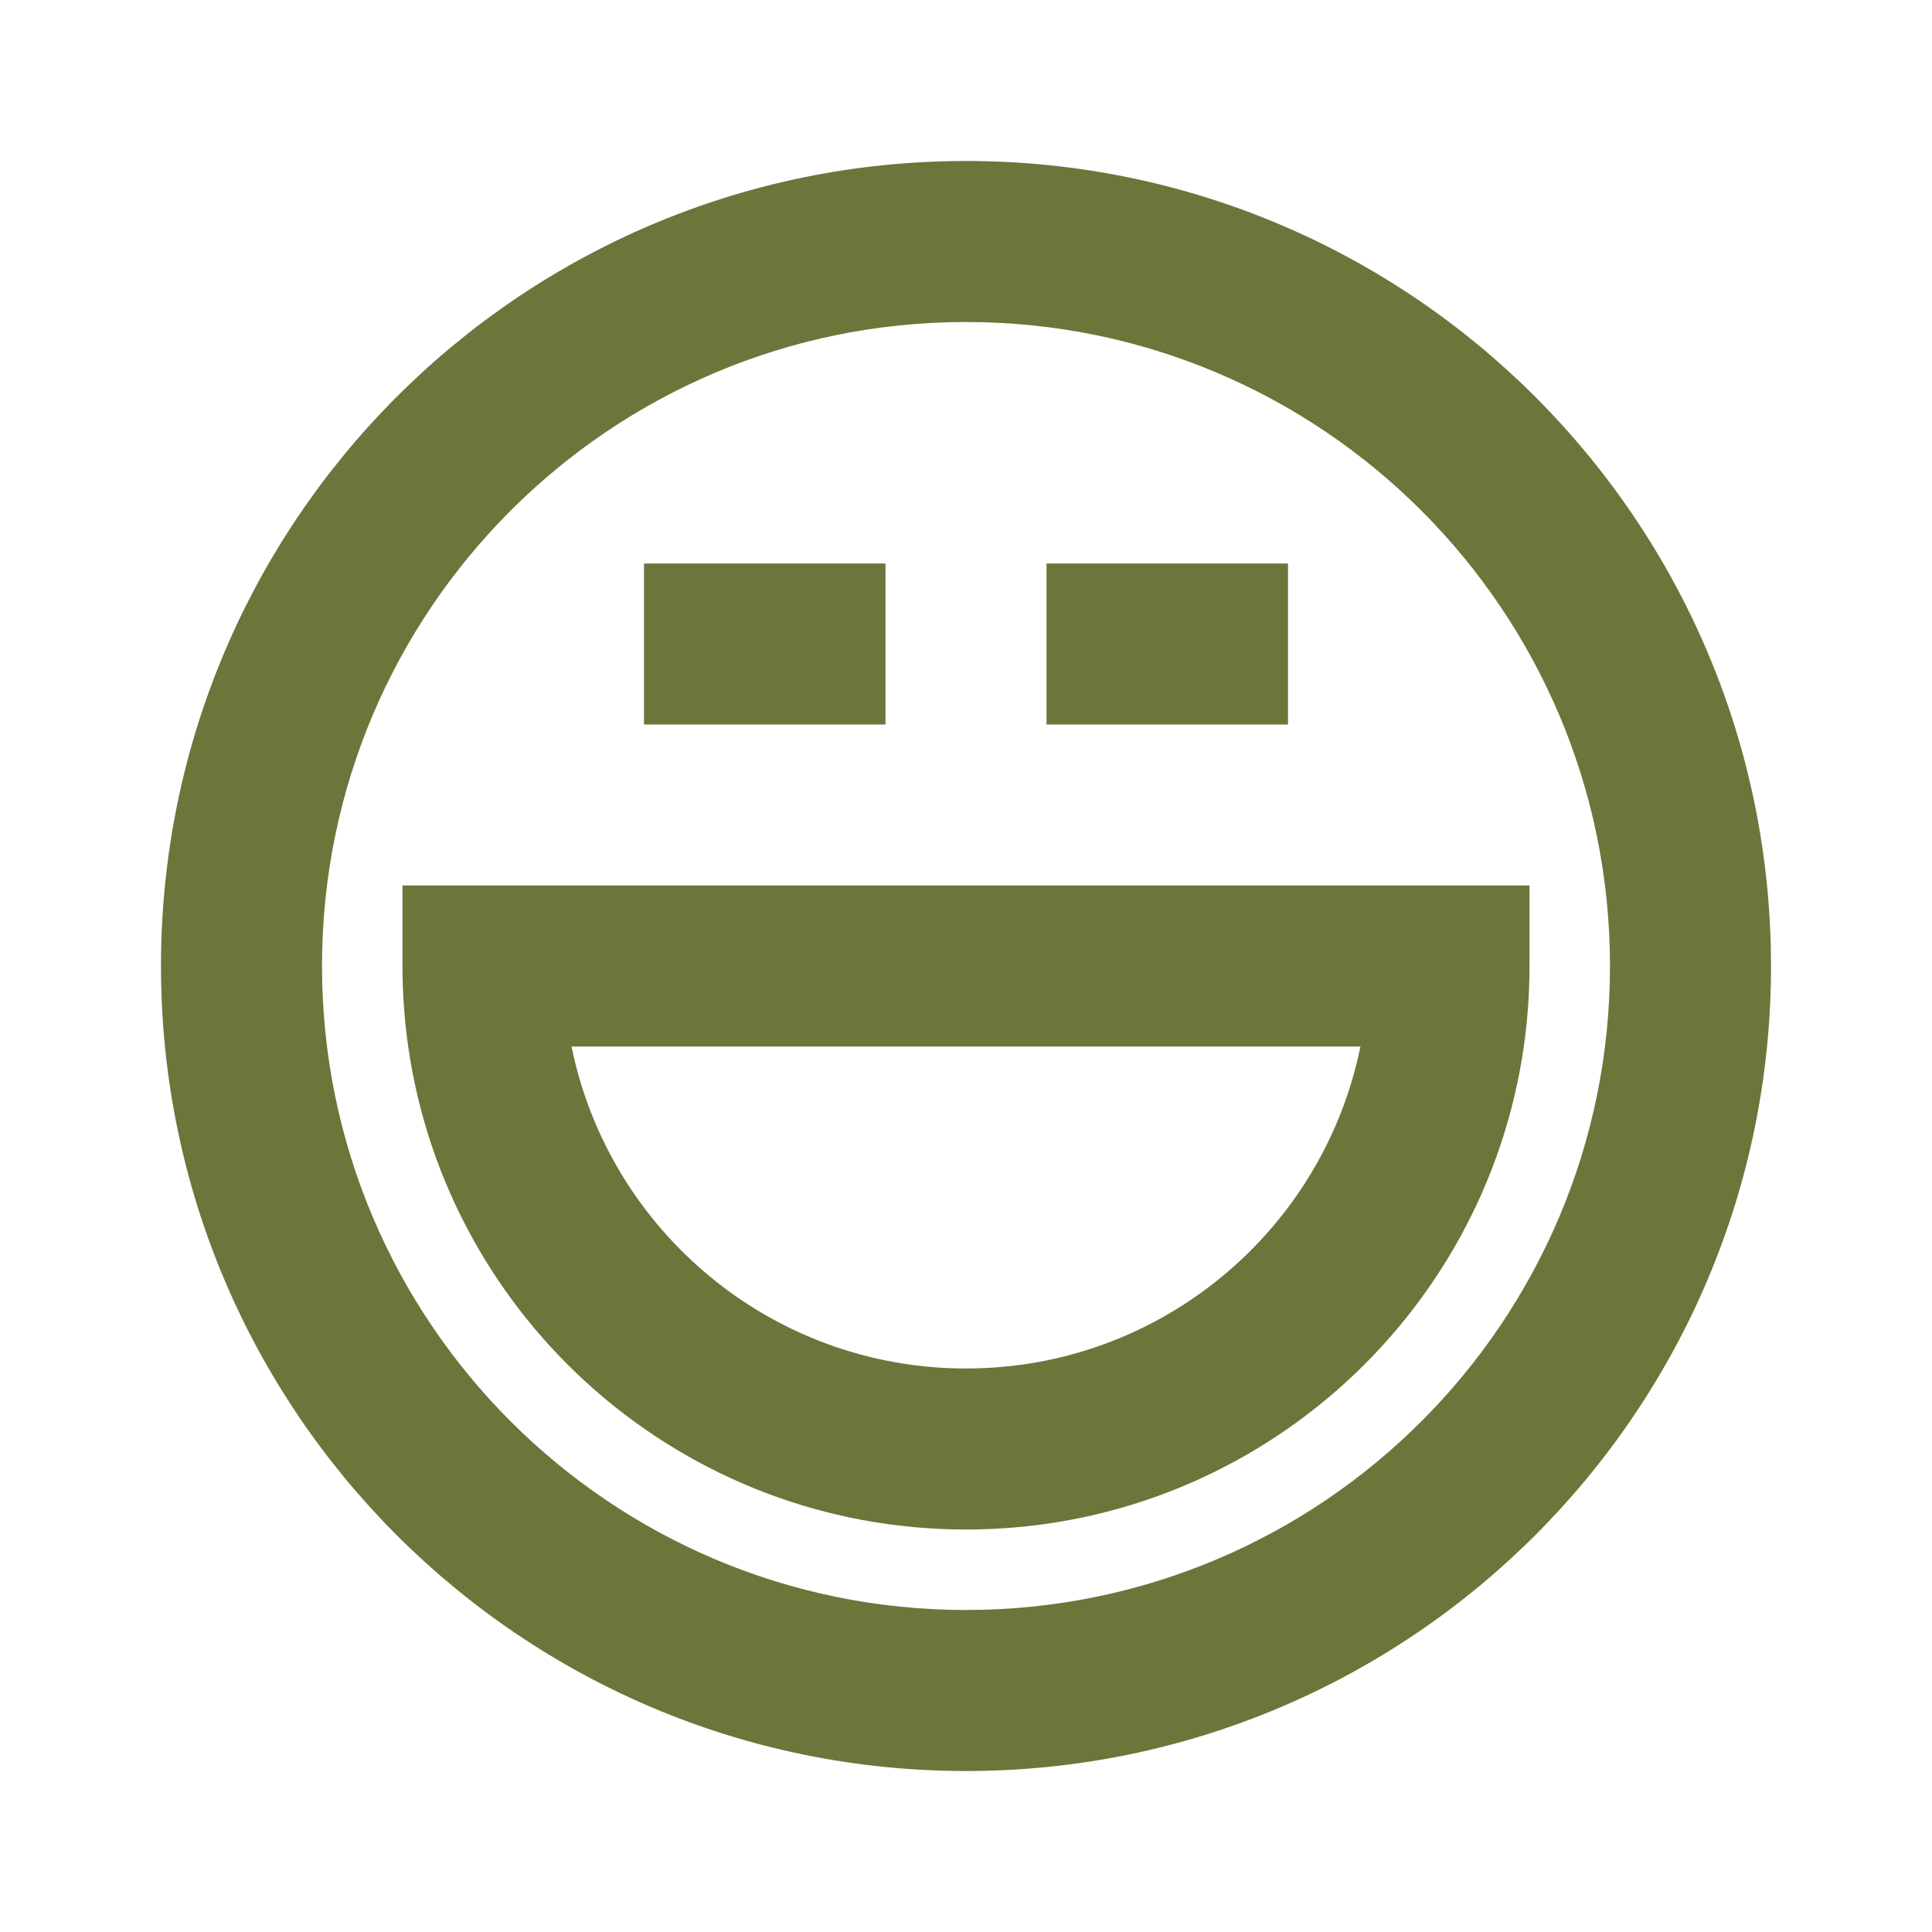<?xml version="1.0" encoding="UTF-8"?> <svg xmlns="http://www.w3.org/2000/svg" width="64" height="64" viewBox="0 0 64 64" fill="none"><path d="M21.333 18.667H29.333V24H21.333V18.667Z" fill="#6D753A"></path><path d="M34.667 18.667H42.667V24H34.667V18.667Z" fill="#6D753A"></path><path fill-rule="evenodd" clip-rule="evenodd" d="M13.333 32C13.333 32.905 13.398 33.796 13.522 34.667C14.816 43.713 22.596 50.667 32 50.667C41.404 50.667 49.184 43.713 50.478 34.667C50.602 33.796 50.667 32.905 50.667 32V29.333H13.333V32ZM45.066 34.667C43.831 40.753 38.45 45.333 32 45.333C25.549 45.333 20.169 40.753 18.933 34.667H45.066Z" fill="#6D753A"></path><path fill-rule="evenodd" clip-rule="evenodd" d="M58.667 32C58.667 17.272 46.727 5.333 32 5.333C17.272 5.333 5.333 17.272 5.333 32C5.333 46.728 17.272 58.667 32 58.667C46.727 58.667 58.667 46.728 58.667 32ZM32 10.667C20.218 10.667 10.667 20.218 10.667 32C10.667 43.782 20.218 53.333 32 53.333C43.782 53.333 53.333 43.782 53.333 32C53.333 20.218 43.782 10.667 32 10.667Z" fill="#6D753A"></path></svg> 